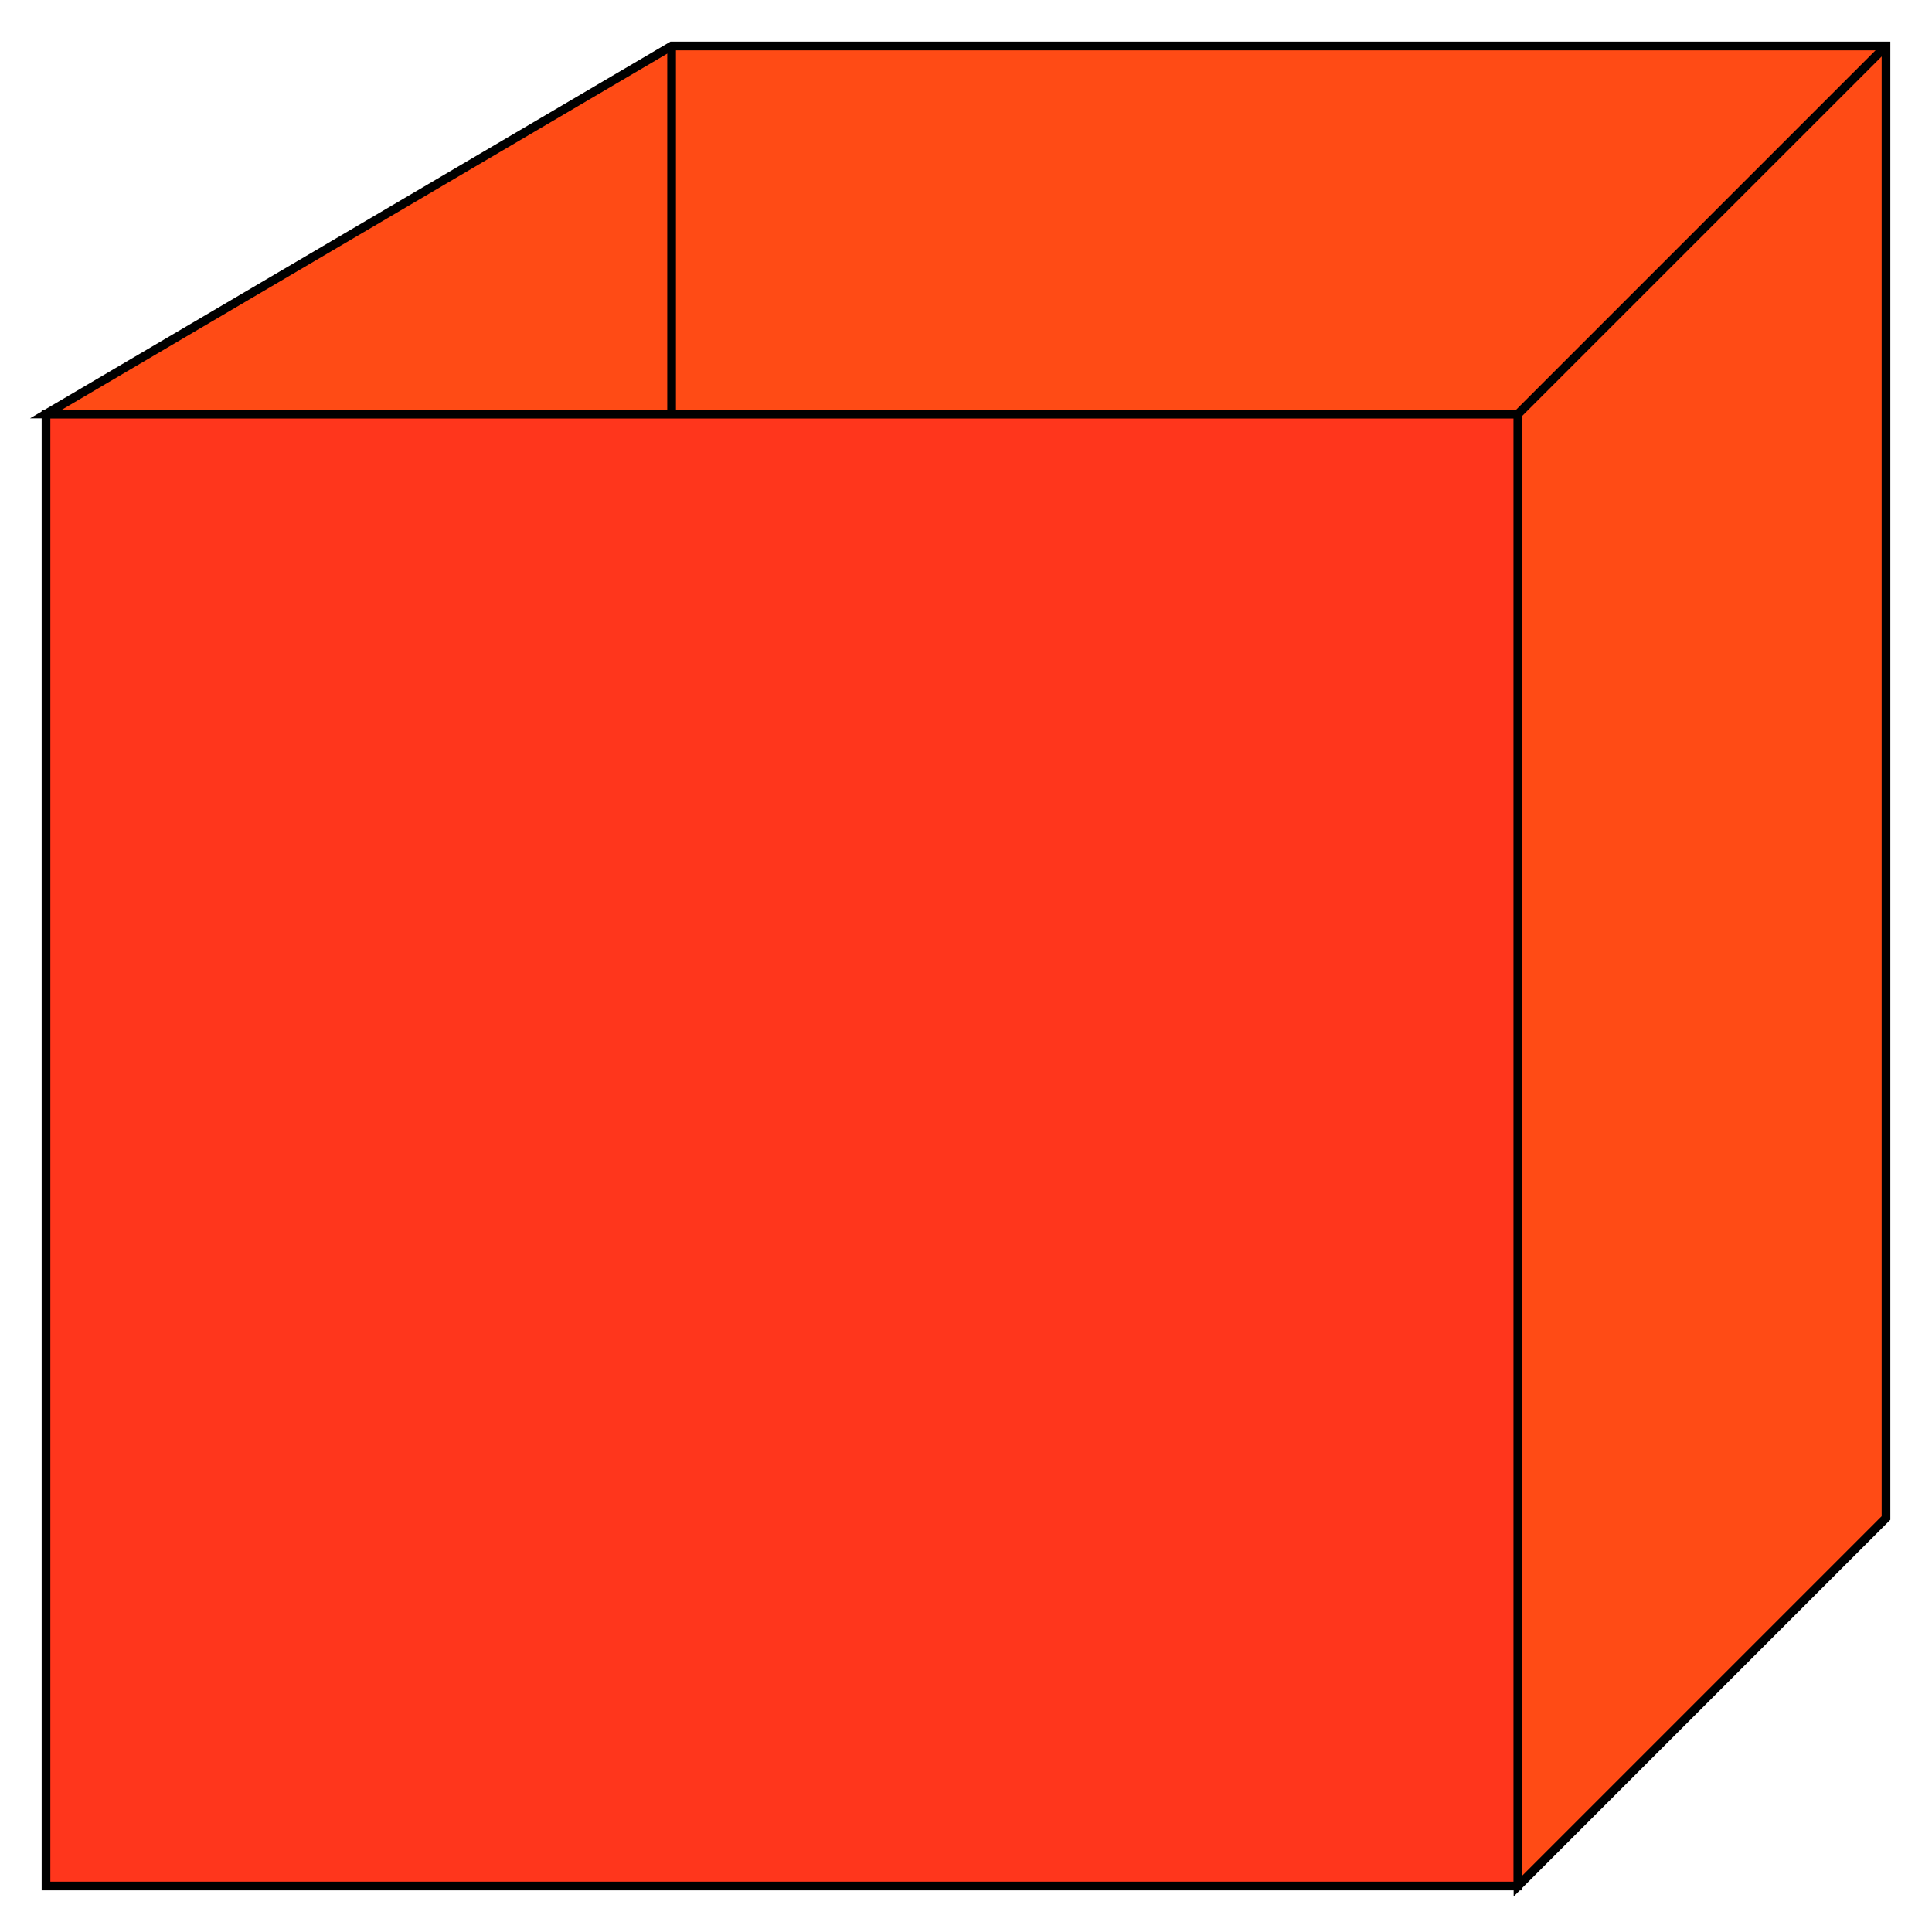 <?xml version="1.0" encoding="utf-8" ?>
<svg baseProfile="full" height="210.0" version="1.1" viewBox="0 0 210.0 210.0" width="210.0" xmlns="http://www.w3.org/2000/svg" xmlns:ev="http://www.w3.org/2001/xml-events" xmlns:xlink="http://www.w3.org/1999/xlink"><defs /><rect fill="rgb(255,54,28)" fill-opacity="1" height="160.0" rx="0.0" ry="0.0" stroke="rgb(0,0,0)" stroke-width="0.25mm" width="160.0" x="5.0" y="45.0" /><defs /><polygon fill="rgb(255,75,21)" fill-opacity="1" points="5.0,45.0 5.0,45.0 73.0,5.0 205.0,5.0 205.0,165.0 165.0,205.0 165.0,45.0 5.0,45.0" stroke="rgb(0,0,0)" stroke-width="0.25mm" /><defs /><polyline fill="none" fill-opacity="0" points="165.0,45.0 205.0,5.0" stroke="rgb(0,0,0)" stroke-width="0.25mm" /><defs /><polyline fill="none" fill-opacity="0" points="73.0,5.0 73.0,45.0" stroke="rgb(0,0,0)" stroke-width="0.25mm" /><defs /></svg>